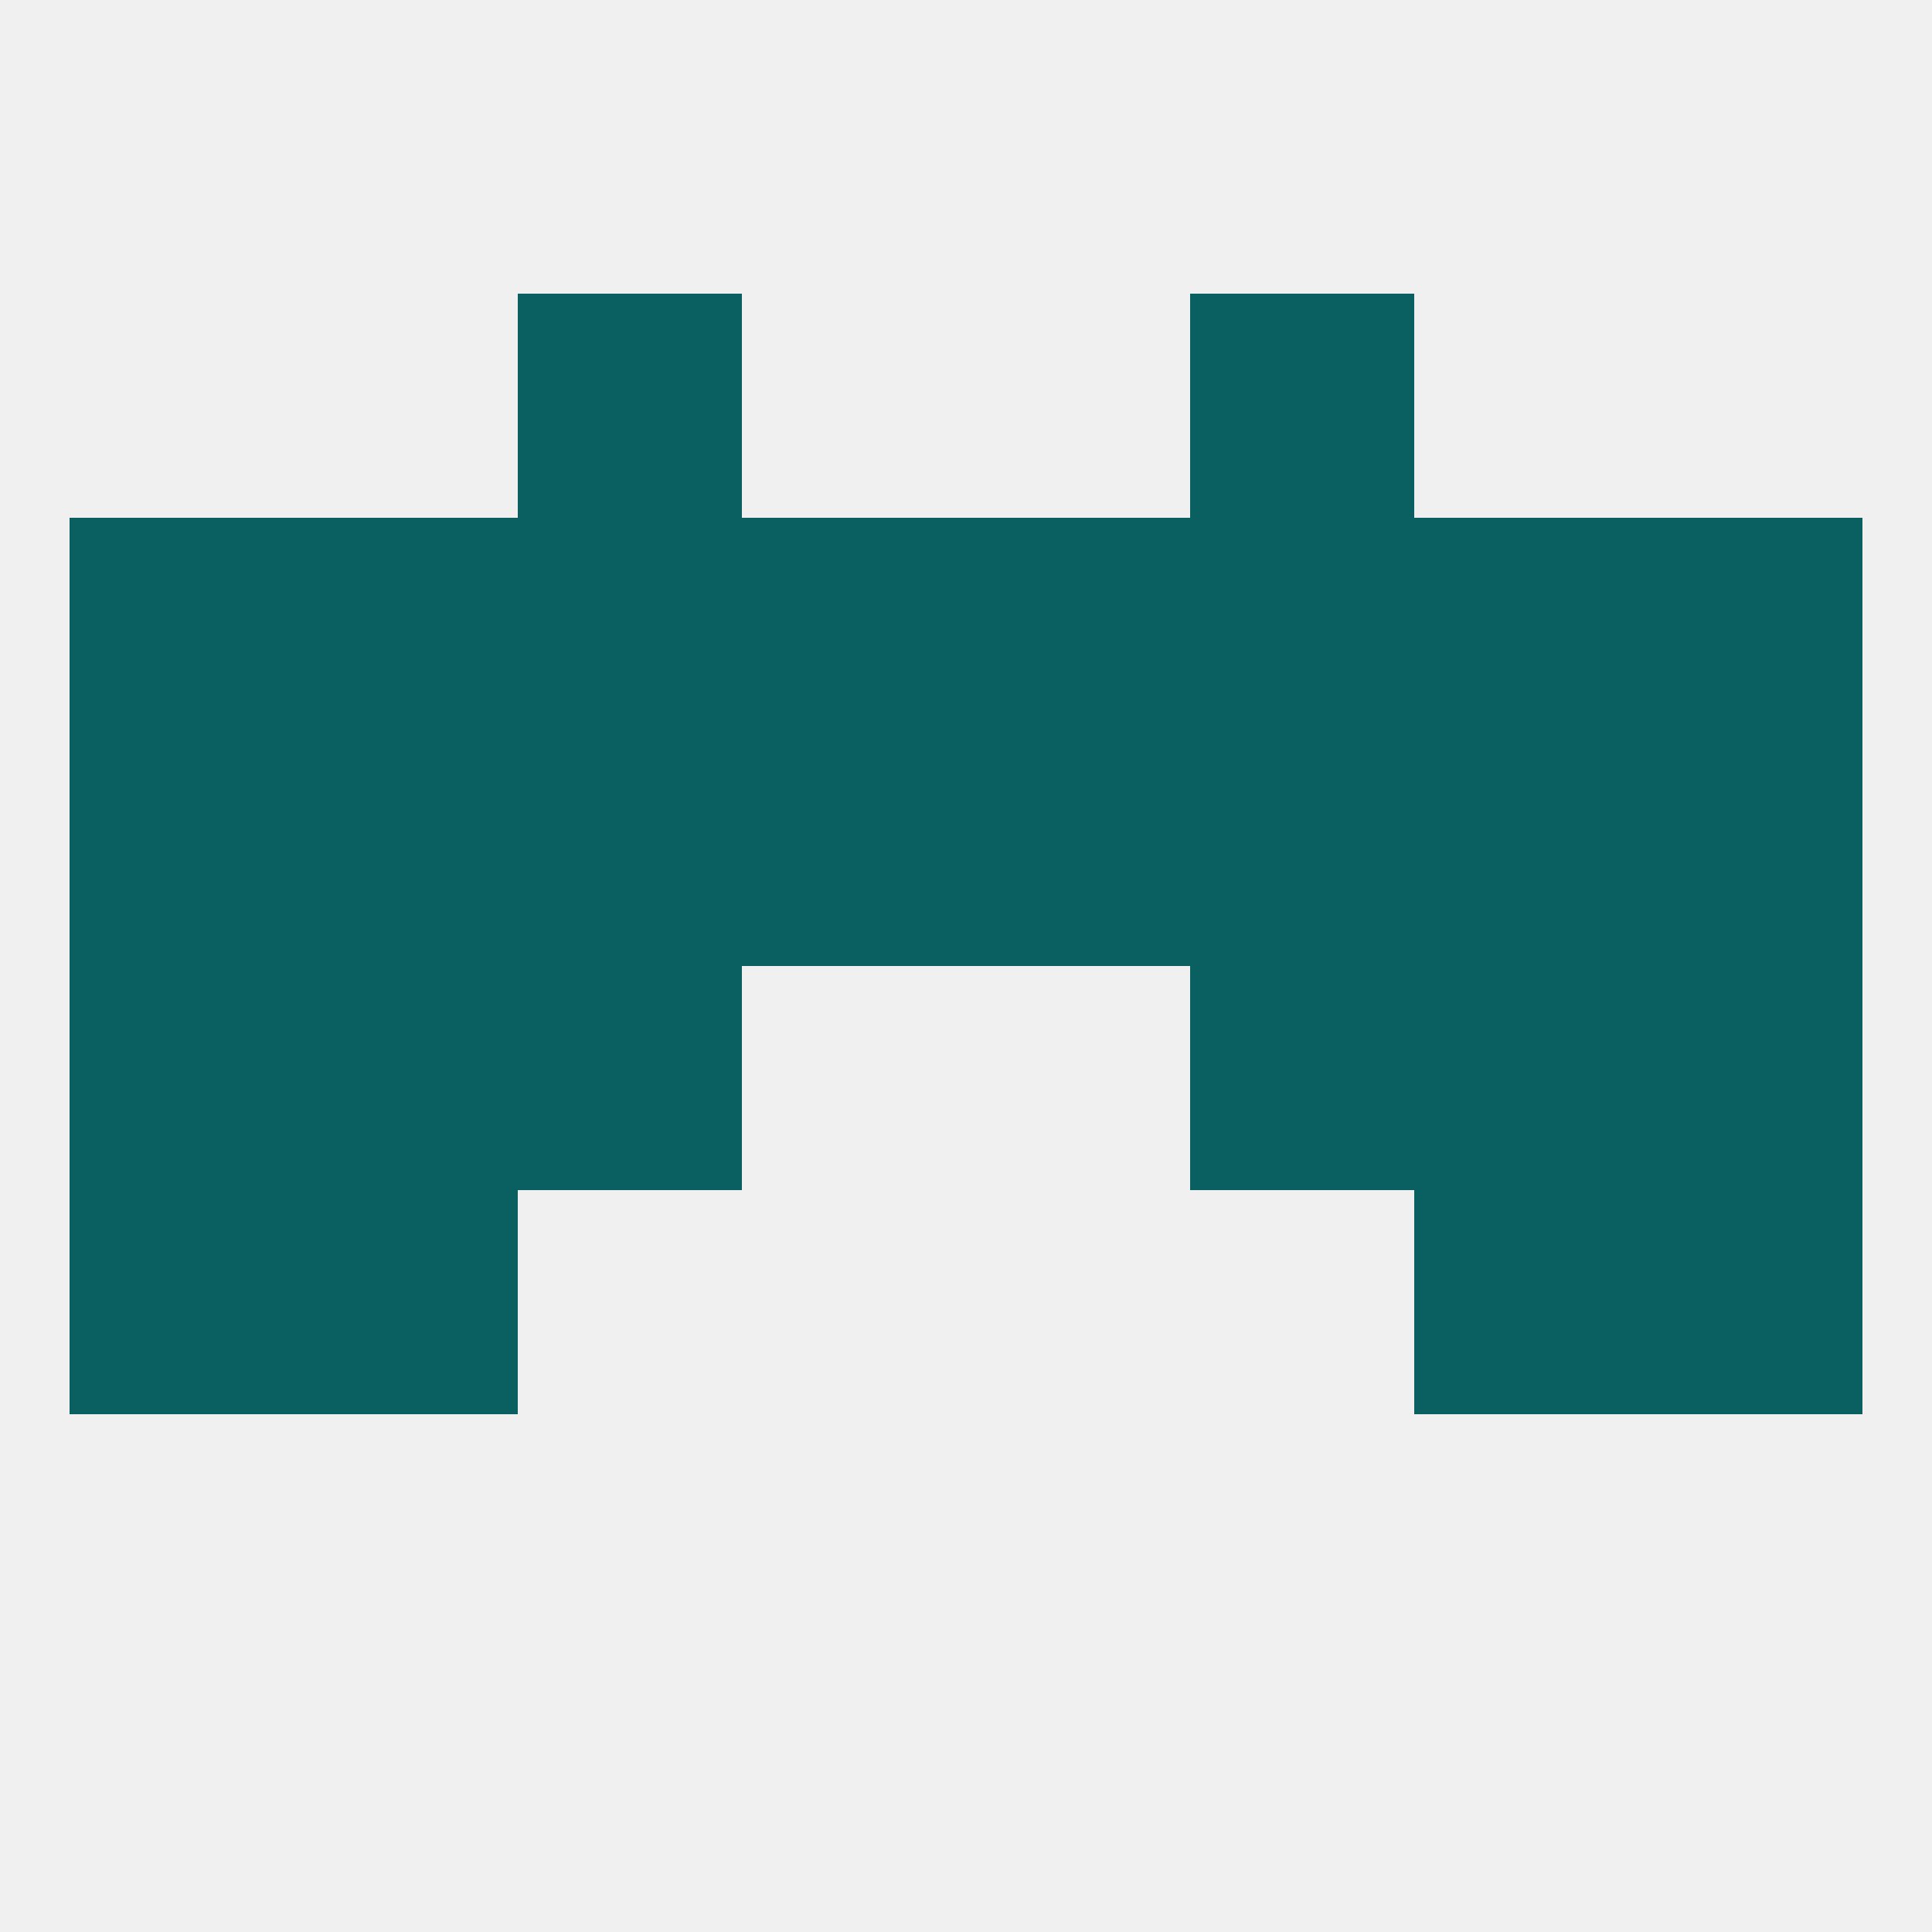 
<!--   <?xml version="1.0"?> -->
<svg version="1.1" baseprofile="full" xmlns="http://www.w3.org/2000/svg" xmlns:xlink="http://www.w3.org/1999/xlink" xmlns:ev="http://www.w3.org/2001/xml-events" width="250" height="250" viewBox="0 0 250 250" >
	<rect width="100%" height="100%" fill="rgba(240,240,240,255)"/>

	<rect x="67" y="38" width="29" height="29" fill="rgba(10,96,96,255)"/>
	<rect x="154" y="38" width="29" height="29" fill="rgba(10,96,96,255)"/>
	<rect x="9" y="125" width="29" height="29" fill="rgba(10,96,96,255)"/>
	<rect x="212" y="125" width="29" height="29" fill="rgba(10,96,96,255)"/>
	<rect x="38" y="125" width="29" height="29" fill="rgba(10,96,96,255)"/>
	<rect x="183" y="125" width="29" height="29" fill="rgba(10,96,96,255)"/>
	<rect x="67" y="125" width="29" height="29" fill="rgba(10,96,96,255)"/>
	<rect x="154" y="125" width="29" height="29" fill="rgba(10,96,96,255)"/>
	<rect x="67" y="96" width="29" height="29" fill="rgba(10,96,96,255)"/>
	<rect x="154" y="96" width="29" height="29" fill="rgba(10,96,96,255)"/>
	<rect x="38" y="96" width="29" height="29" fill="rgba(10,96,96,255)"/>
	<rect x="183" y="96" width="29" height="29" fill="rgba(10,96,96,255)"/>
	<rect x="9" y="96" width="29" height="29" fill="rgba(10,96,96,255)"/>
	<rect x="212" y="96" width="29" height="29" fill="rgba(10,96,96,255)"/>
	<rect x="96" y="96" width="29" height="29" fill="rgba(10,96,96,255)"/>
	<rect x="125" y="96" width="29" height="29" fill="rgba(10,96,96,255)"/>
	<rect x="38" y="154" width="29" height="29" fill="rgba(10,96,96,255)"/>
	<rect x="183" y="154" width="29" height="29" fill="rgba(10,96,96,255)"/>
	<rect x="9" y="154" width="29" height="29" fill="rgba(10,96,96,255)"/>
	<rect x="212" y="154" width="29" height="29" fill="rgba(10,96,96,255)"/>
	<rect x="125" y="67" width="29" height="29" fill="rgba(10,96,96,255)"/>
	<rect x="9" y="67" width="29" height="29" fill="rgba(10,96,96,255)"/>
	<rect x="212" y="67" width="29" height="29" fill="rgba(10,96,96,255)"/>
	<rect x="38" y="67" width="29" height="29" fill="rgba(10,96,96,255)"/>
	<rect x="183" y="67" width="29" height="29" fill="rgba(10,96,96,255)"/>
	<rect x="67" y="67" width="29" height="29" fill="rgba(10,96,96,255)"/>
	<rect x="154" y="67" width="29" height="29" fill="rgba(10,96,96,255)"/>
	<rect x="96" y="67" width="29" height="29" fill="rgba(10,96,96,255)"/>
</svg>